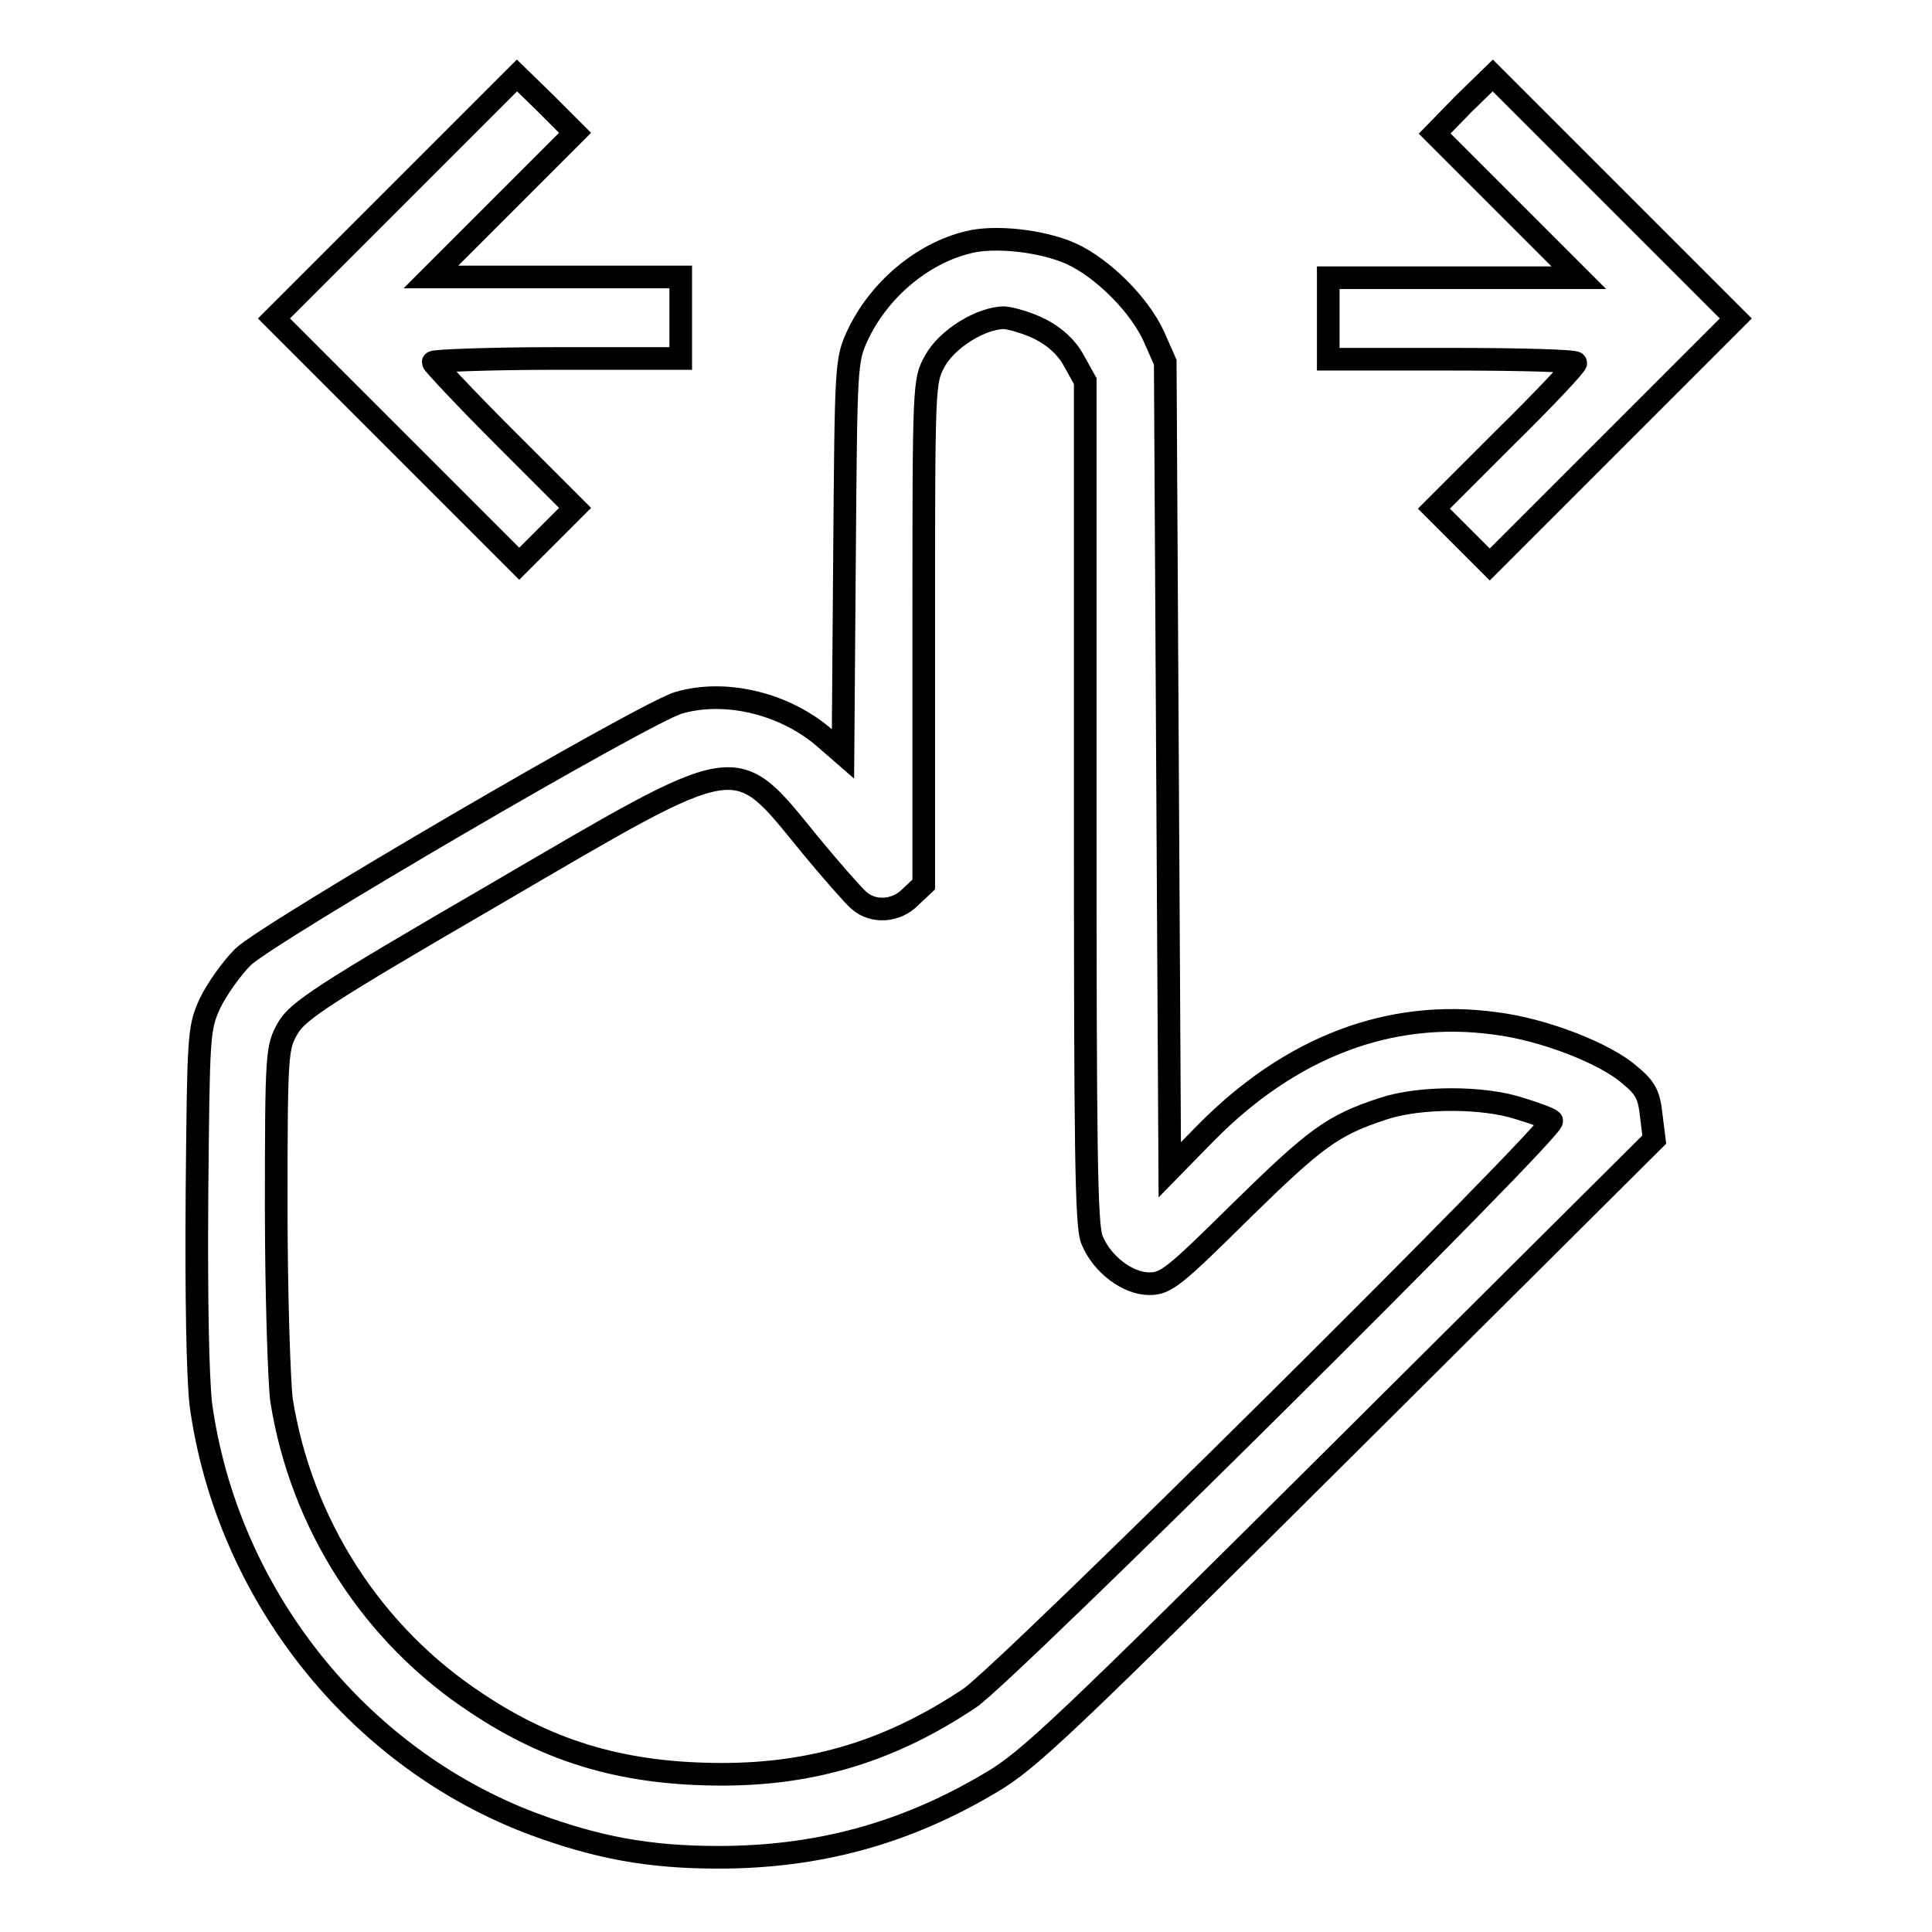 <?xml version="1.0" encoding="utf-8"?>
<!-- Svg Vector Icons : http://www.onlinewebfonts.com/icon -->
<!DOCTYPE svg PUBLIC "-//W3C//DTD SVG 1.1//EN" "http://www.w3.org/Graphics/SVG/1.1/DTD/svg11.dtd">
<svg version="1.1" xmlns="http://www.w3.org/2000/svg" xmlns:xlink="http://www.w3.org/1999/xlink" x="0px" y="0px" viewBox="0 0 256 256" enable-background="new 0 0 256 256" xml:space="preserve">
<g><g><g><path stroke-width="3" fill-opacity="0" stroke="#000000"  d="M52.4,26.1L36.3,42.2l16.2,16.2l16.3,16.3l3.7-3.7l3.7-3.7l-9.4-9.4c-5.2-5.2-9.4-9.7-9.4-9.9s7.4-0.5,16.4-0.5h16.4v-5.4v-5.4H73.7H57.1l9.6-9.6l9.5-9.5l-3.9-3.9L68.5,10L52.4,26.1z"/><path stroke-width="3" fill-opacity="0" stroke="#000000"  d="M193.9,13.8l-3.8,3.9l9.5,9.5l9.6,9.6h-16.6H176v5.4v5.4h16.4c9,0,16.4,0.2,16.4,0.5c0,0.3-4.2,4.8-9.4,9.9l-9.4,9.4l3.7,3.7l3.7,3.7l16.3-16.3L230,42.2l-16.1-16.1L197.8,10L193.9,13.8z"/><path stroke-width="3" fill-opacity="0" stroke="#000000"  d="M128.3,32.1c-6.2,1.5-11.9,6.4-14.7,12.4c-1.5,3.3-1.5,3.9-1.7,29.4l-0.2,26l-2.3-2c-5.2-4.6-13.1-6.6-19.4-4.8c-4.2,1.1-54.5,30.5-57.8,33.7c-1.5,1.5-3.5,4.3-4.4,6.2c-1.5,3.3-1.5,4.2-1.7,25.2c-0.1,14.3,0.1,23.9,0.5,27.8c3.4,25,20.6,46.9,44.1,55.7c8.4,3.1,15.2,4.4,24.5,4.4c13.1,0,24.7-3.1,36.1-9.9c5-2.9,9.9-7.6,46.7-44.2l41.2-41l-0.4-3.2c-0.3-2.7-0.7-3.6-2.9-5.4c-3.2-2.8-11.3-6-17.8-6.8c-13.9-1.9-27.1,3.1-38.4,14.6l-4.7,4.8l-0.3-53.5l-0.3-53.5l-1.5-3.4c-1.9-4.2-6.8-9.1-11-11C138.1,31.9,131.8,31.2,128.3,32.1z M137.8,43.6c2,1,3.6,2.5,4.5,4.2l1.5,2.7v55.8c0,45.6,0.1,56.2,0.9,58c1.3,3.2,4.7,5.8,7.6,5.8c2.2,0,3.3-0.9,12.2-9.7c9.9-9.7,12.1-11.3,18.8-13.5c4.8-1.6,13.3-1.6,18.1,0c2,0.6,3.9,1.3,4.2,1.6c0.9,0.7-72.3,73.3-77.1,76.5c-10.3,6.9-20.6,10.1-32.8,10.1c-12.7,0-22.6-2.8-32.5-9.4c-13.9-9.1-23.3-23.8-25.9-40.2c-0.3-2.4-0.7-13.9-0.7-25.5c0-20.6,0.1-21.2,1.5-23.7c1.3-2.3,4.4-4.4,27.3-17.7c33.2-19.4,31.7-19.2,41.9-6.7c2.8,3.4,5.8,6.8,6.5,7.4c1.9,1.7,5,1.5,6.9-0.5l1.7-1.6V83.9c0-33.3,0-33.4,1.5-36.1c1.6-2.9,6.1-5.7,9.2-5.7C134.1,42.2,136.2,42.8,137.8,43.6z"/></g></g></g>
</svg>